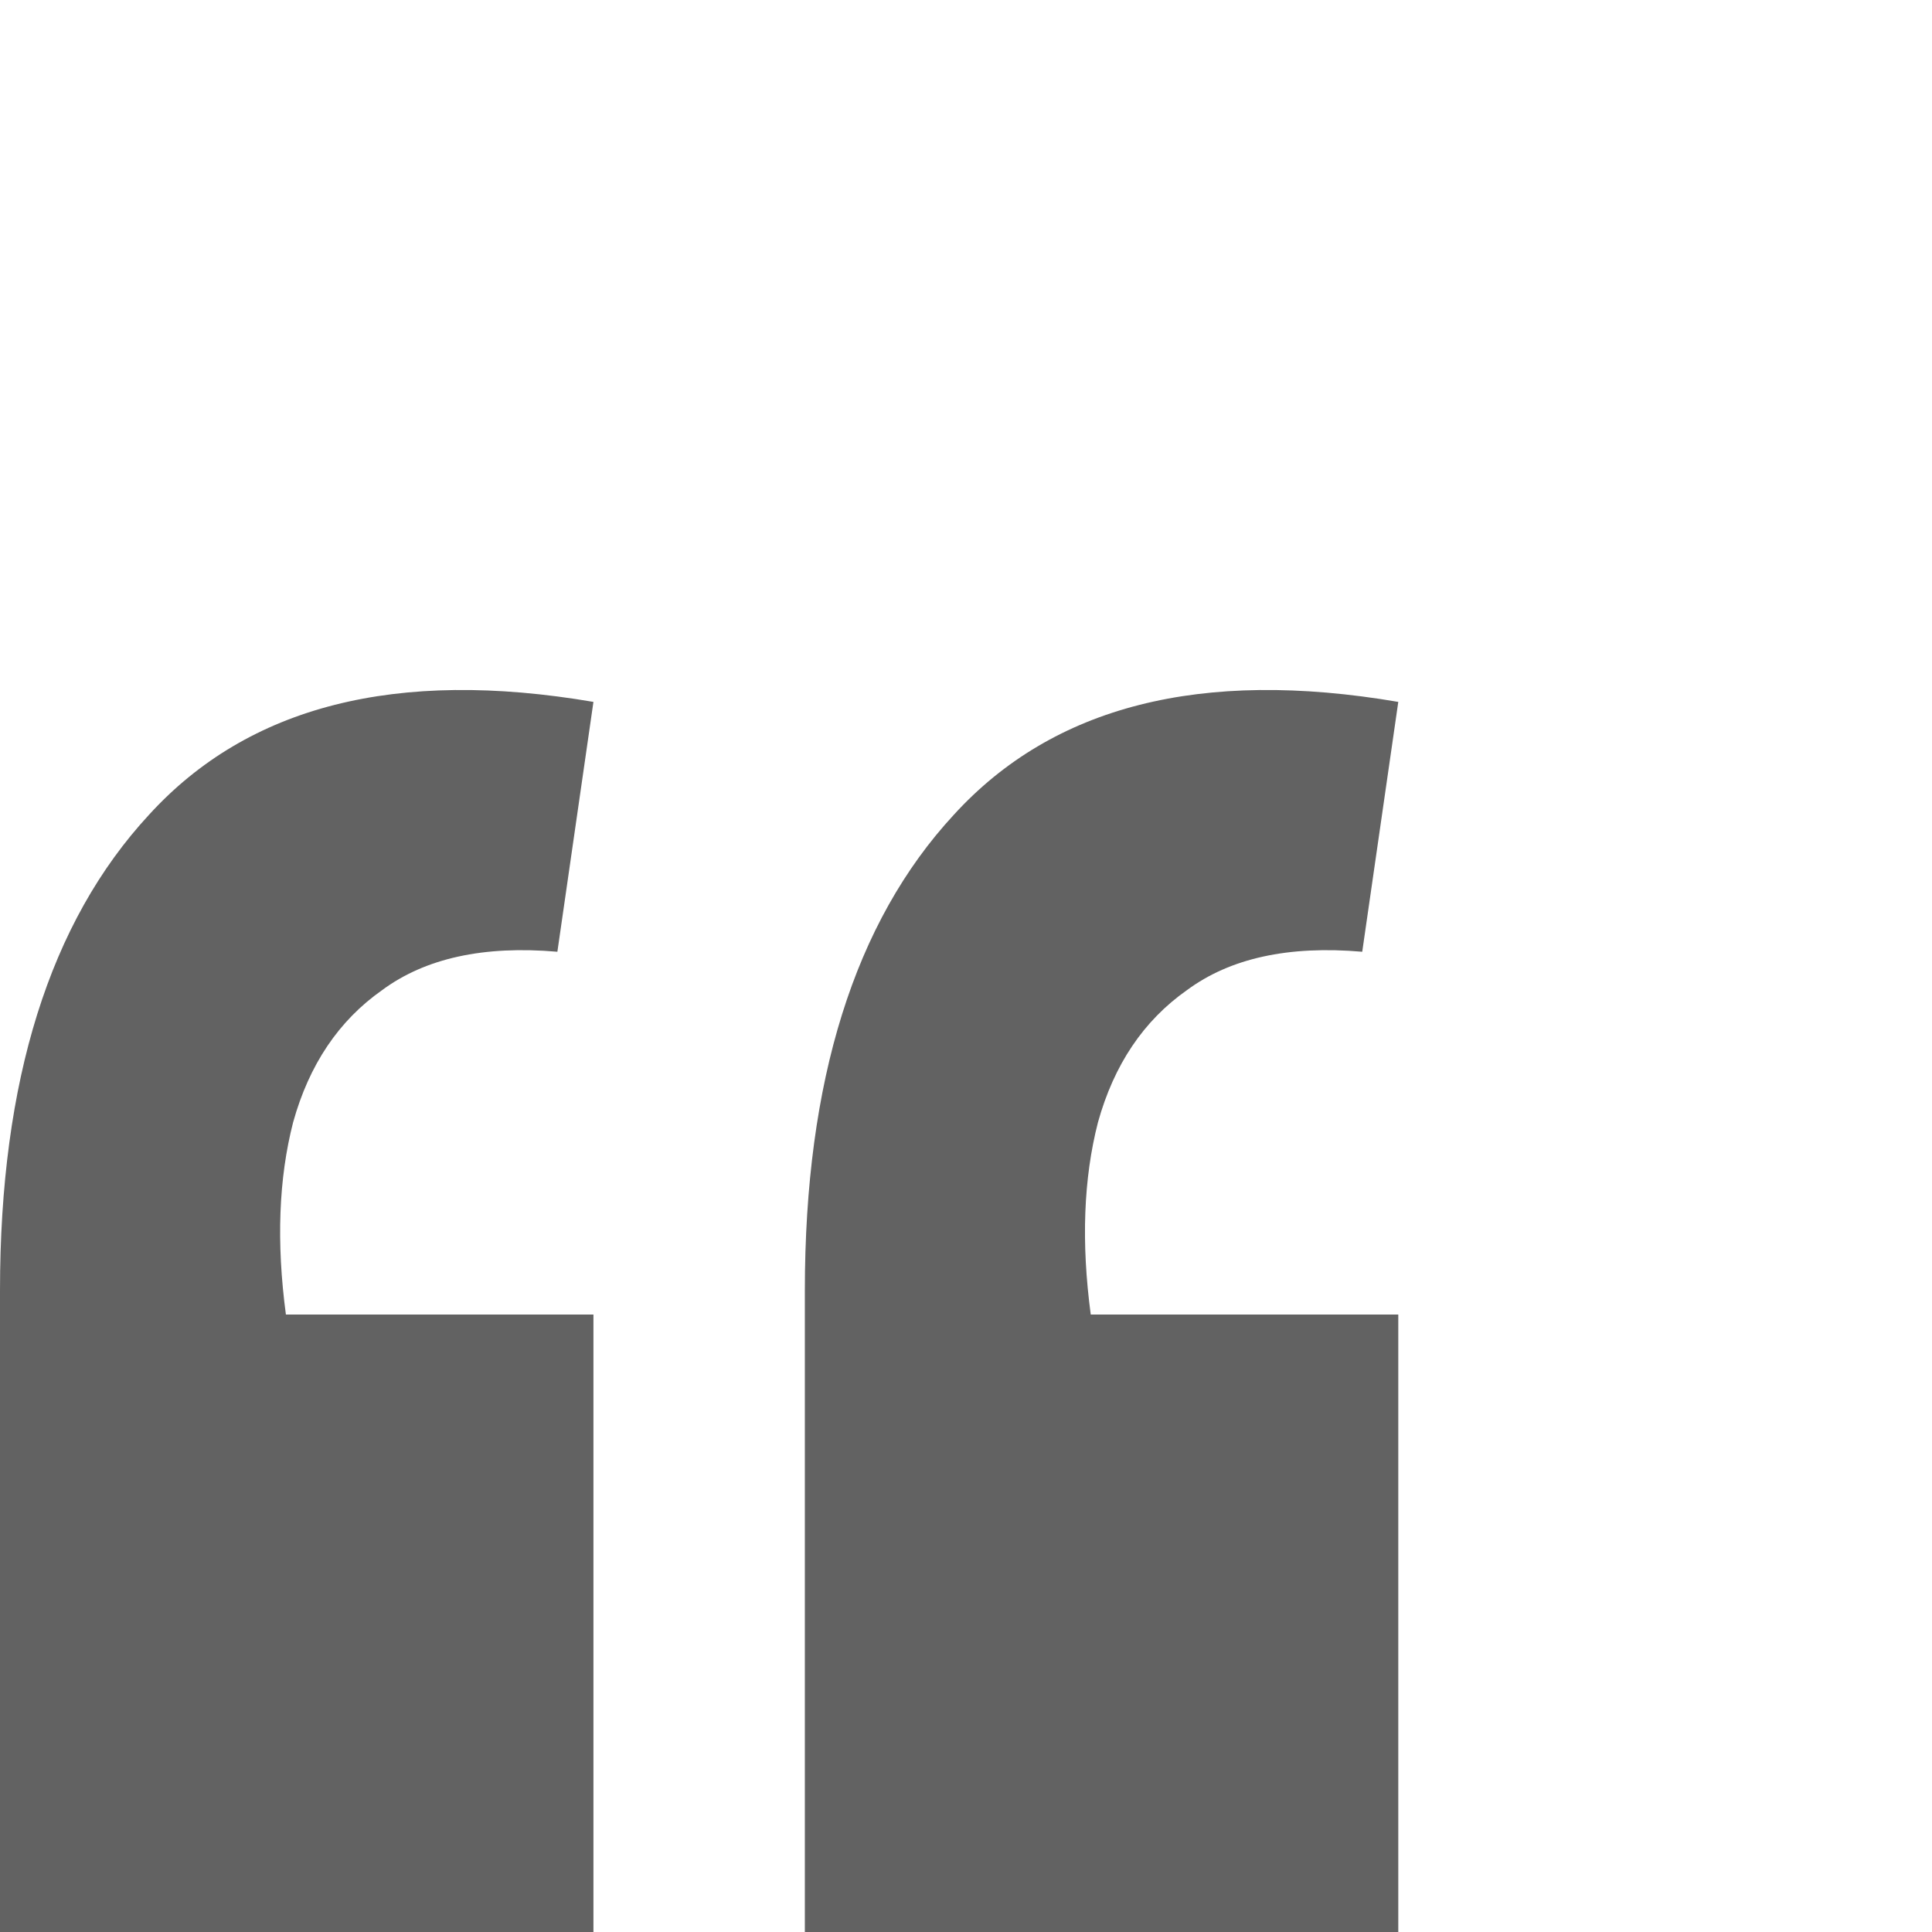 <svg width="56" height="56" viewBox="0 0 56 56" fill="none" xmlns="http://www.w3.org/2000/svg">
<path d="M40.53 20.345L39.485 27.587C37.349 27.402 35.655 27.773 34.401 28.702C33.148 29.584 32.289 30.86 31.825 32.532C31.407 34.157 31.337 36.014 31.616 38.103H40.53V56H23.329V37.407C23.329 31.325 24.768 26.729 27.646 23.618C30.525 20.461 34.819 19.37 40.53 20.345ZM17.201 20.345L16.156 27.587C14.021 27.402 12.326 27.773 11.072 28.702C9.819 29.584 8.96 30.86 8.496 32.532C8.078 34.157 8.008 36.014 8.287 38.103H17.201V56H0V37.407C0 31.325 1.439 26.729 4.318 23.618C7.196 20.461 11.49 19.37 17.201 20.345Z" fill="#626262"/>
</svg>
